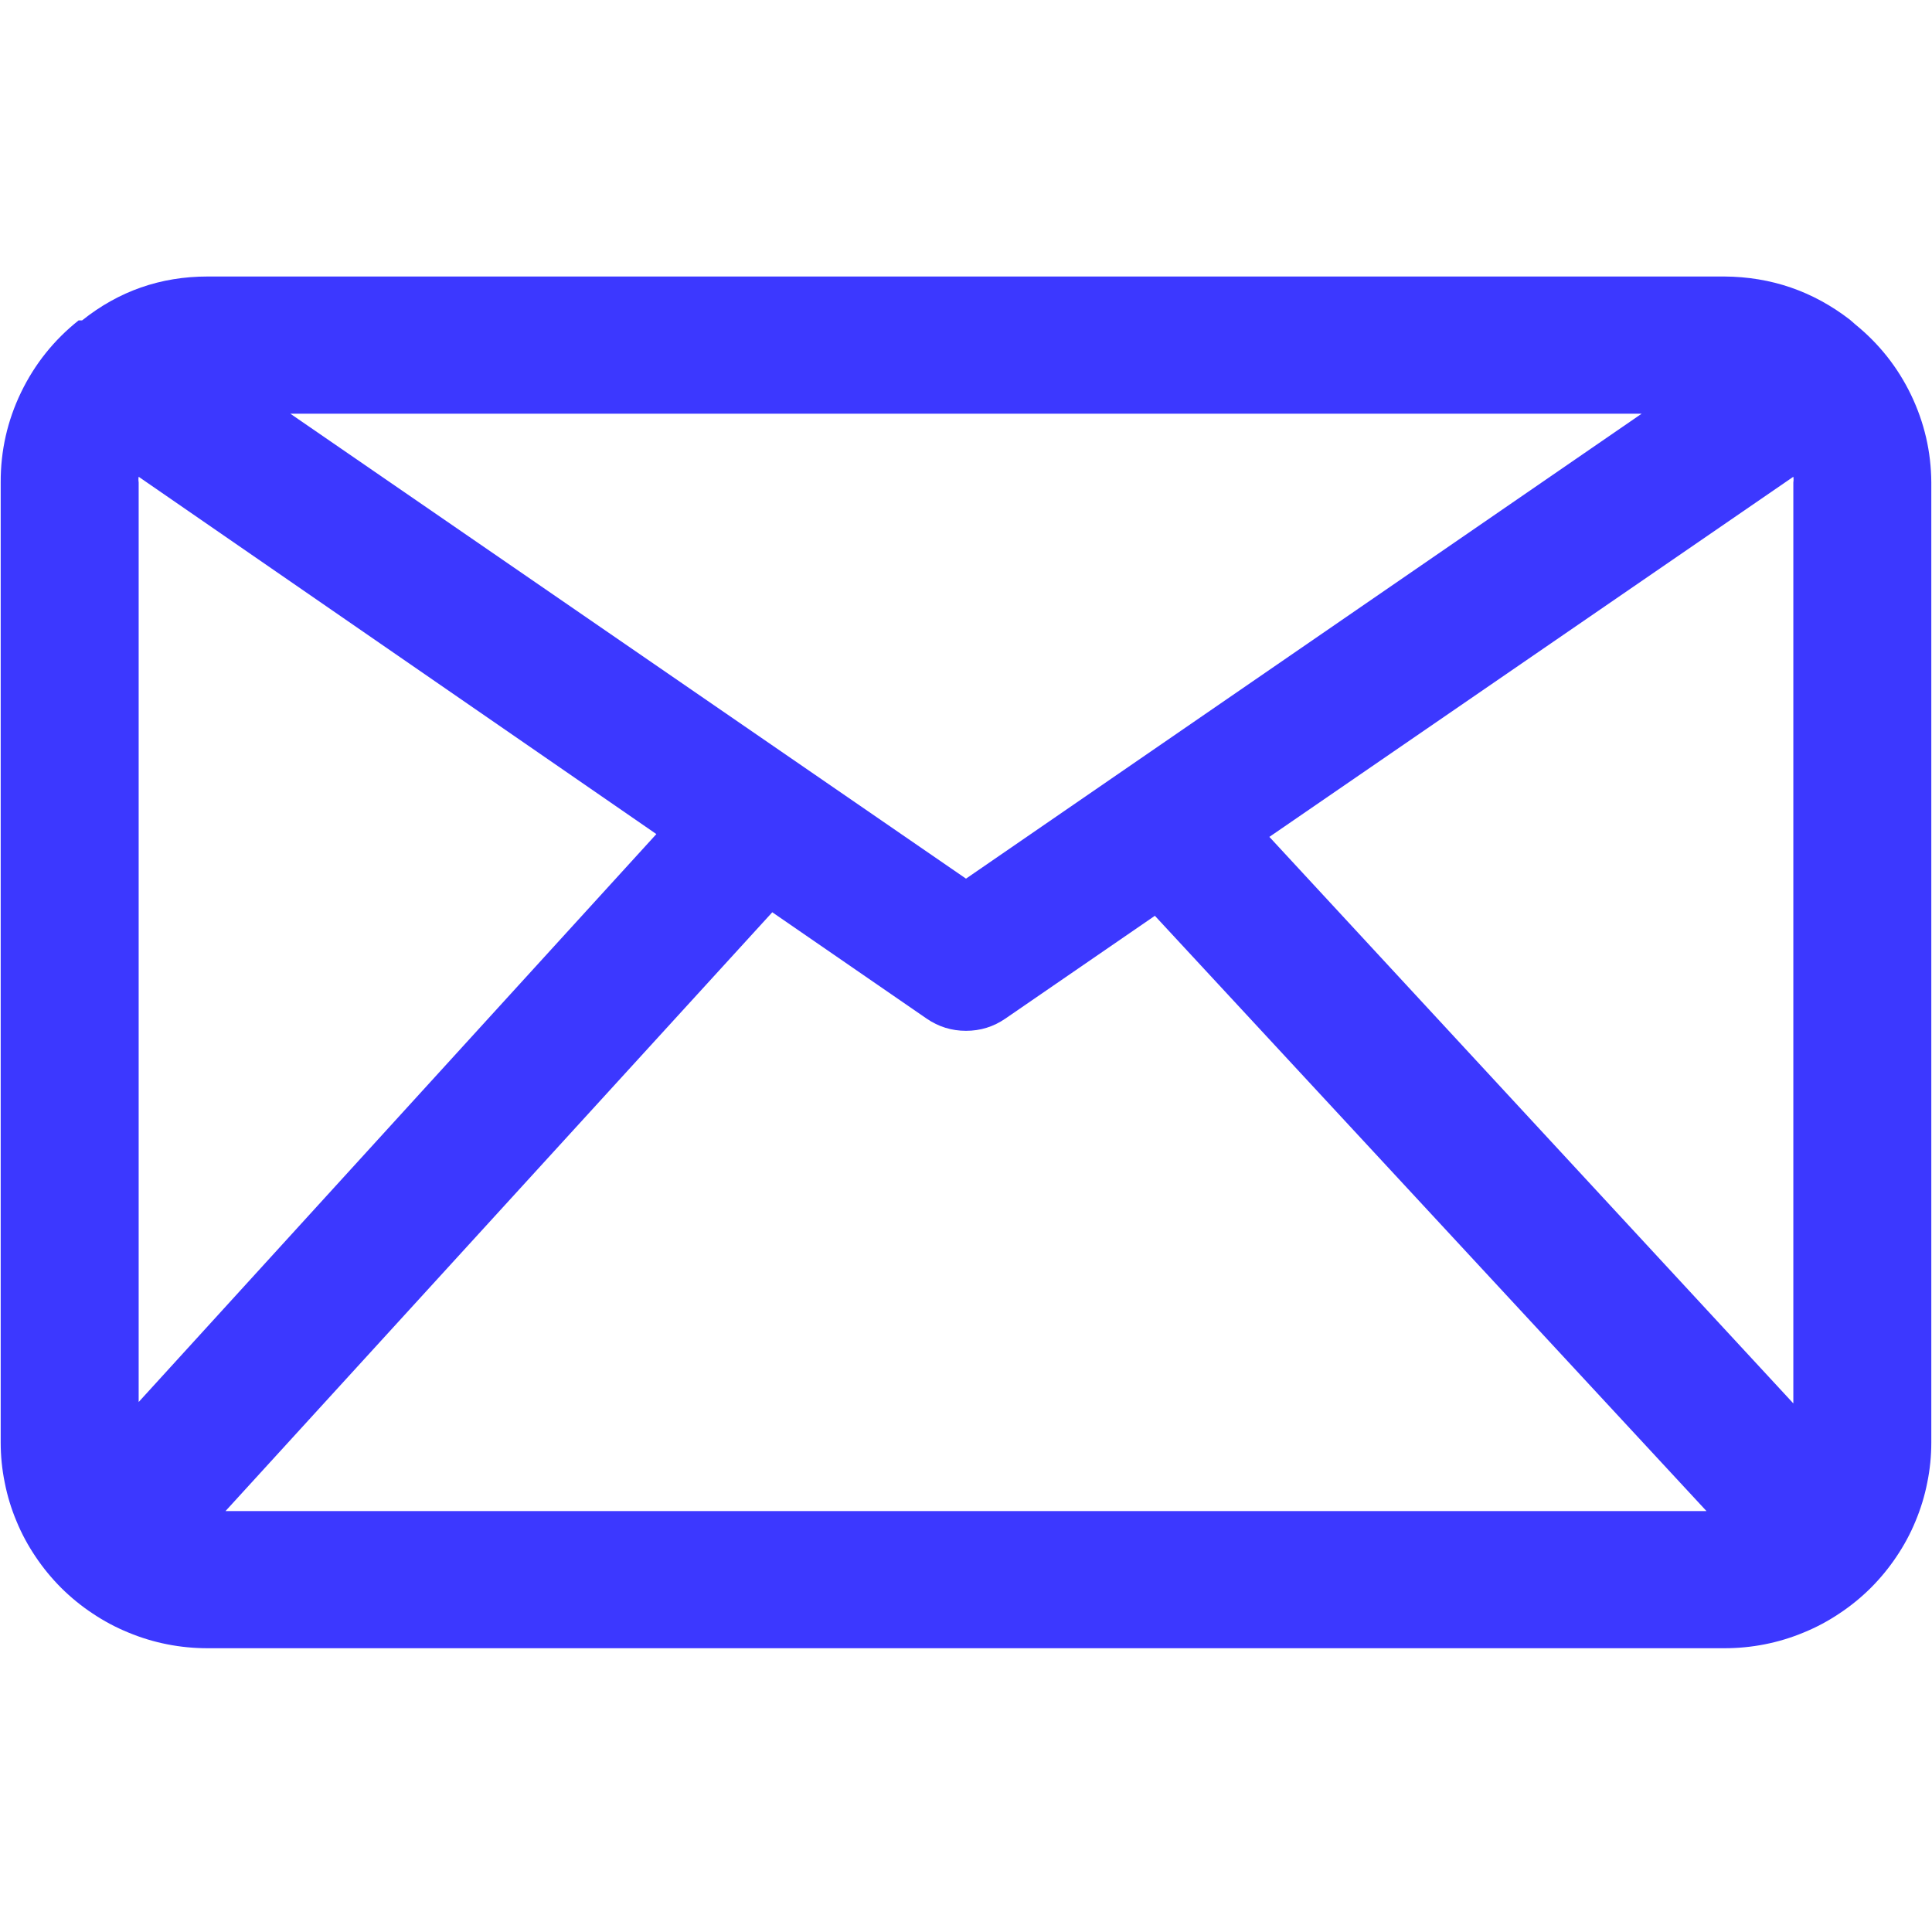 <?xml version="1.0" encoding="UTF-8"?> <svg xmlns="http://www.w3.org/2000/svg" width="75" height="75" viewBox="0 0 75 75" fill="none"> <path d="M72.027 12.598L71.812 12.41C70.379 11.305 68.758 10.746 66.941 10.734H8.059C6.234 10.734 4.609 11.301 3.187 12.438H3.051C2.094 13.199 1.348 14.133 0.816 15.234C0.285 16.336 0.023 17.5 0.027 18.723V55.996C0.027 56.52 0.078 57.039 0.184 57.555C0.285 58.07 0.437 58.57 0.641 59.055C0.84 59.539 1.09 60 1.383 60.434C1.676 60.871 2.008 61.273 2.379 61.645C2.754 62.016 3.16 62.348 3.598 62.637C4.035 62.93 4.496 63.176 4.984 63.375C5.473 63.578 5.973 63.73 6.492 63.832C7.008 63.934 7.531 63.984 8.059 63.984H66.941C67.469 63.984 67.992 63.934 68.508 63.832C69.027 63.73 69.527 63.578 70.016 63.375C70.504 63.176 70.965 62.93 71.402 62.637C71.84 62.348 72.246 62.016 72.621 61.645C72.992 61.273 73.324 60.871 73.617 60.434C73.91 60 74.16 59.539 74.359 59.055C74.562 58.57 74.715 58.07 74.816 57.555C74.922 57.039 74.973 56.52 74.973 55.996V18.723C74.965 17.535 74.703 16.406 74.188 15.332C73.672 14.262 72.953 13.352 72.027 12.598ZM5.383 18.723C5.371 18.652 5.371 18.578 5.383 18.508L25.48 32.379L5.383 54.426V18.723ZM37.5 34.109L11.27 16.059H63.73L37.5 34.109ZM29.98 35.414L35.973 39.543C36.434 39.859 36.941 40.016 37.5 40.016C38.059 40.016 38.566 39.859 39.027 39.543L44.832 35.551L66.246 58.66H8.754L29.98 35.414ZM49.277 32.488L69.617 18.508C69.629 18.578 69.629 18.652 69.617 18.723V54.48L49.277 32.488Z" fill="#3C38FF"></path> </svg> 